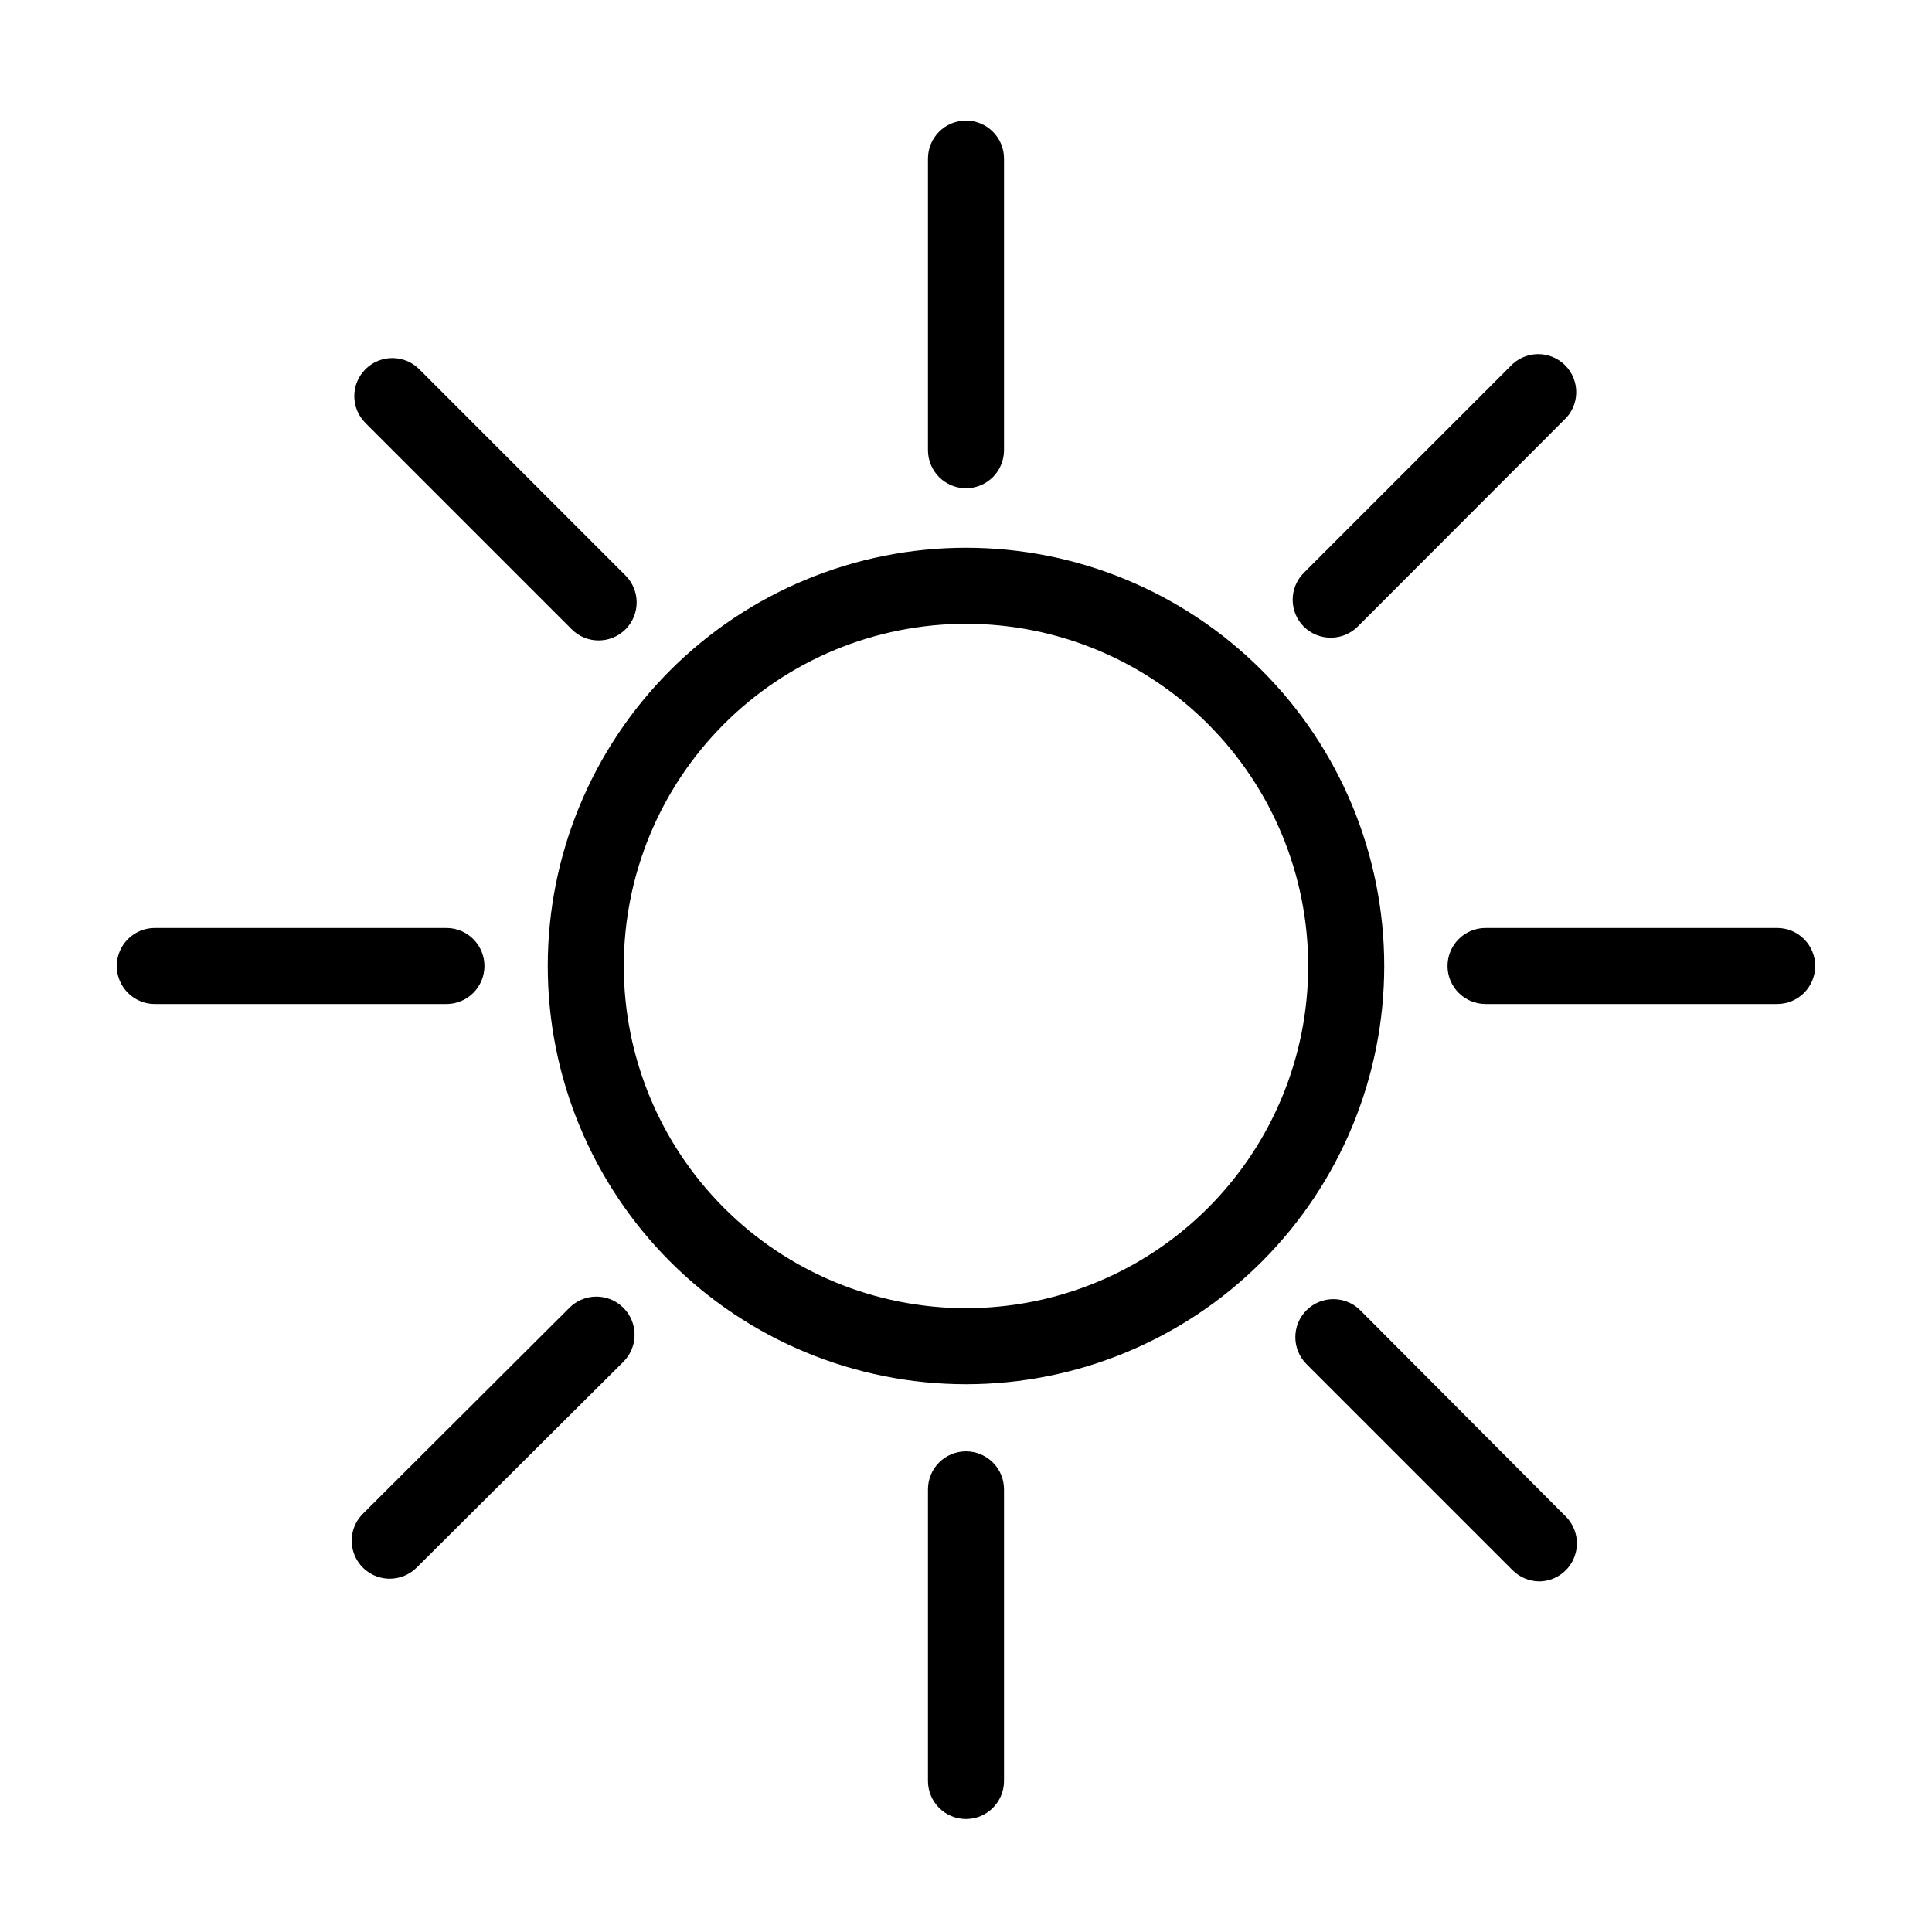 <?xml version="1.0" encoding="UTF-8"?>
<!-- Uploaded to: ICON Repo, www.svgrepo.com, Generator: ICON Repo Mixer Tools -->
<svg fill="#000000" width="800px" height="800px" version="1.1" viewBox="144 144 512 512" xmlns="http://www.w3.org/2000/svg">
 <g>
  <path d="m400 289.16c-29.398 0-57.59 11.68-78.375 32.465s-32.465 48.977-32.465 78.375c0 29.395 11.68 57.586 32.465 78.371 20.785 20.789 48.977 32.465 78.375 32.465 29.395 0 57.586-11.676 78.371-32.465 20.789-20.785 32.465-48.977 32.465-78.371 0-29.398-11.676-57.59-32.465-78.375-20.785-20.785-48.977-32.465-78.371-32.465zm0 201.52c-24.055 0-47.117-9.555-64.125-26.562-17.008-17.004-26.562-40.07-26.562-64.121 0-24.055 9.555-47.117 26.562-64.125s40.07-26.562 64.125-26.562c24.051 0 47.117 9.555 64.121 26.562 17.008 17.008 26.562 40.07 26.562 64.125 0 24.051-9.555 47.117-26.562 64.121-17.004 17.008-40.07 26.562-64.121 26.562z"/>
  <path d="m400 273.39c2.672 0 5.234-1.062 7.125-2.949 1.887-1.891 2.949-4.453 2.949-7.125v-77.285c0-5.566-4.512-10.078-10.074-10.078-5.566 0-10.078 4.512-10.078 10.078v77.285c0 2.672 1.062 5.234 2.953 7.125 1.887 1.887 4.449 2.949 7.125 2.949z"/>
  <path d="m400 528.62c-5.566 0-10.078 4.512-10.078 10.078v77.281c0 5.566 4.512 10.078 10.078 10.078 5.562 0 10.074-4.512 10.074-10.078v-77.281c0-2.676-1.062-5.238-2.949-7.125-1.891-1.891-4.453-2.953-7.125-2.953z"/>
  <path d="m272.38 400c0-2.676-1.062-5.238-2.949-7.125-1.891-1.891-4.453-2.953-7.125-2.953h-77.285c-5.566 0-10.078 4.512-10.078 10.078 0 5.562 4.512 10.074 10.078 10.074h77.285c2.672 0 5.234-1.062 7.125-2.949 1.887-1.891 2.949-4.453 2.949-7.125z"/>
  <path d="m614.97 389.92h-77.281c-5.566 0-10.078 4.512-10.078 10.078 0 5.562 4.512 10.074 10.078 10.074h77.281c5.566 0 10.078-4.512 10.078-10.074 0-5.566-4.512-10.078-10.078-10.078z"/>
  <path d="m295.51 310.77c3.938 3.938 10.32 3.938 14.258 0s3.938-10.32 0-14.258l-54.664-54.664c-3.938-3.938-10.32-3.938-14.258 0s-3.938 10.32 0 14.258z"/>
  <path d="m504.49 491.24c-3.938-3.938-10.32-3.938-14.258 0s-3.938 10.32 0 14.258l54.664 54.664c1.891 1.875 4.441 2.922 7.102 2.922 3.988-0.074 7.555-2.488 9.102-6.164 1.547-3.672 0.785-7.91-1.945-10.816z"/>
  <path d="m294.8 490.68-54.664 54.512c-2.871 2.887-3.723 7.219-2.156 10.977 1.566 3.762 5.238 6.207 9.309 6.203 2.66 0.004 5.215-1.047 7.106-2.922l54.914-54.664c3.894-4.004 3.805-10.41-0.203-14.305-4.004-3.898-10.41-3.809-14.305 0.199z"/>
  <path d="m496.63 312.99c2.68 0.016 5.254-1.039 7.156-2.922l54.609-54.664c2.051-1.852 3.25-4.457 3.32-7.215 0.074-2.758-0.988-5.422-2.934-7.379-1.945-1.953-4.609-3.023-7.367-2.961-2.758 0.062-5.371 1.254-7.227 3.297l-54.66 54.664c-1.895 1.887-2.957 4.453-2.957 7.129 0 2.672 1.062 5.238 2.957 7.129 1.887 1.871 4.441 2.922 7.102 2.922z"/>
 </g>
</svg>